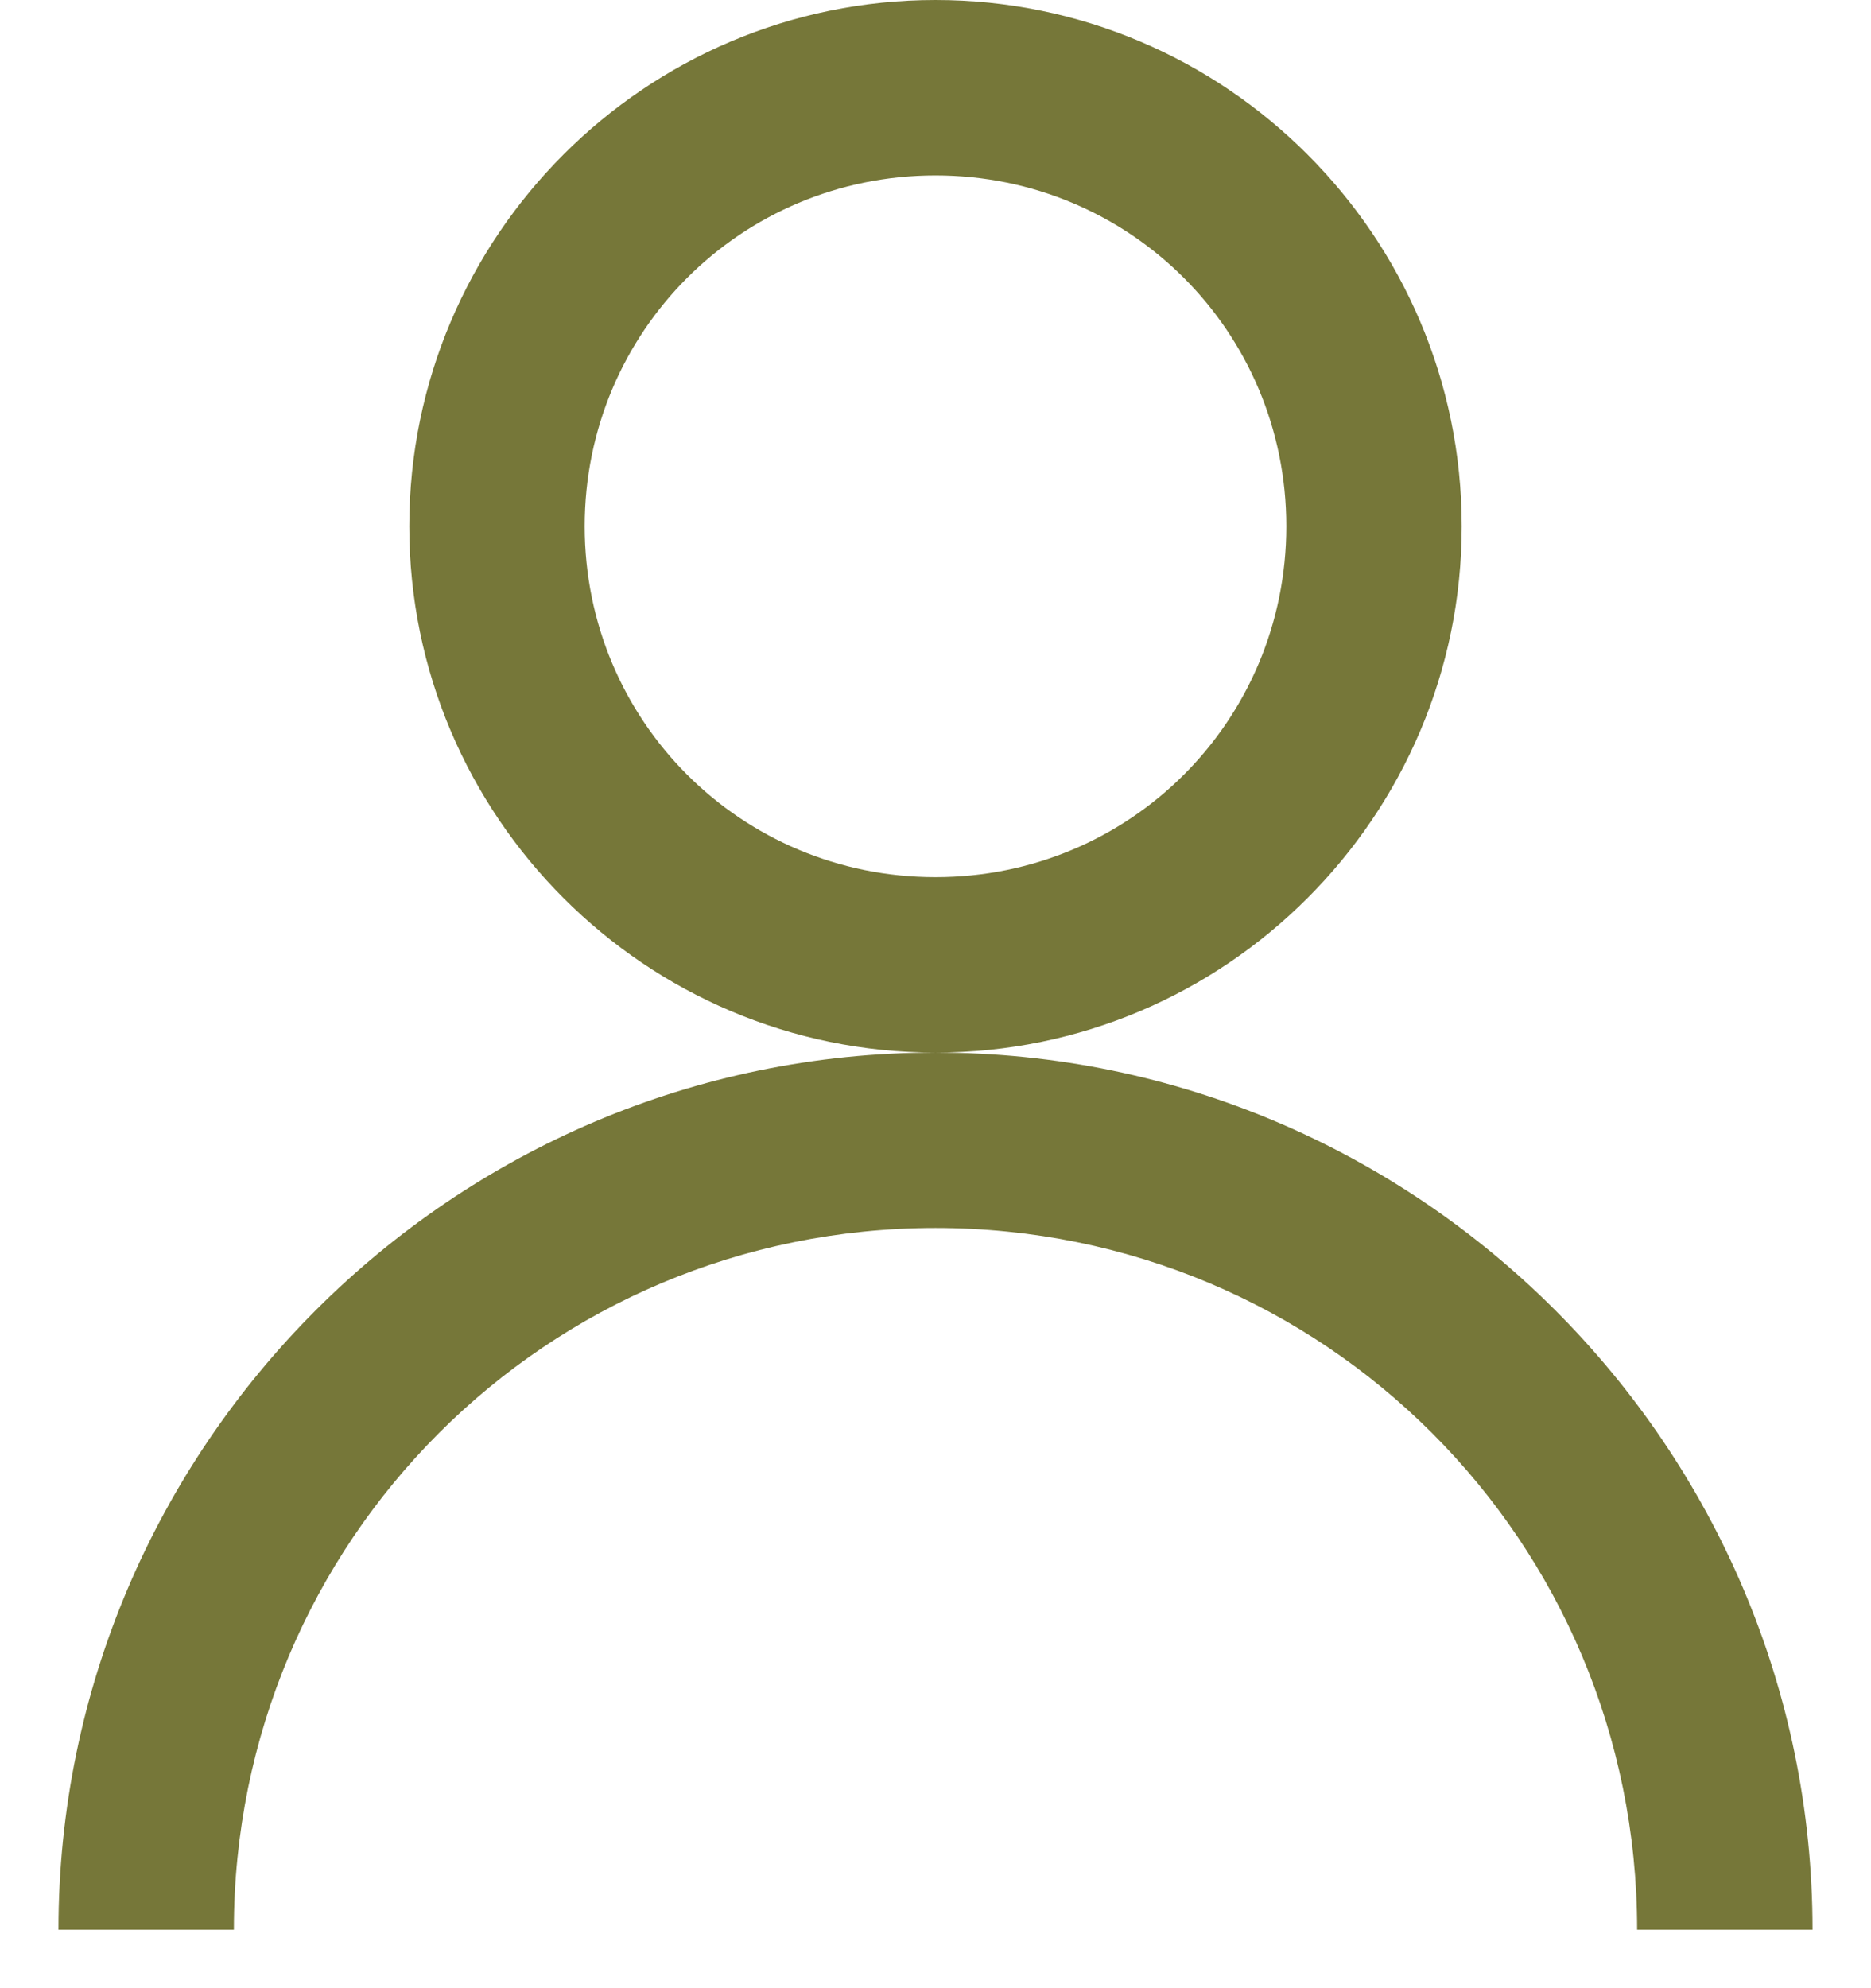 <?xml version="1.0" encoding="UTF-8"?>
<svg xmlns="http://www.w3.org/2000/svg" width="16" height="17" viewBox="0 0 16 17" fill="none">
  <path d="M8 0C5.52 0 3.5 2.02 3.5 4.5C3.5 6.98 5.52 9 8 9C10.48 9 12.5 6.98 12.5 4.5C12.5 2.02 10.48 0 8 0ZM8 9C3.871 9 0.5 12.371 0.5 16.5H2C2 13.176 4.676 10.5 8 10.5C11.324 10.5 14 13.176 14 16.5H15.5C15.5 12.371 12.129 9 8 9ZM8 1.5C9.664 1.5 11 2.836 11 4.5C11 6.164 9.664 7.5 8 7.5C6.336 7.5 5 6.164 5 4.5C5 2.836 6.336 1.5 8 1.5Z" fill="#767739"></path>
</svg>
